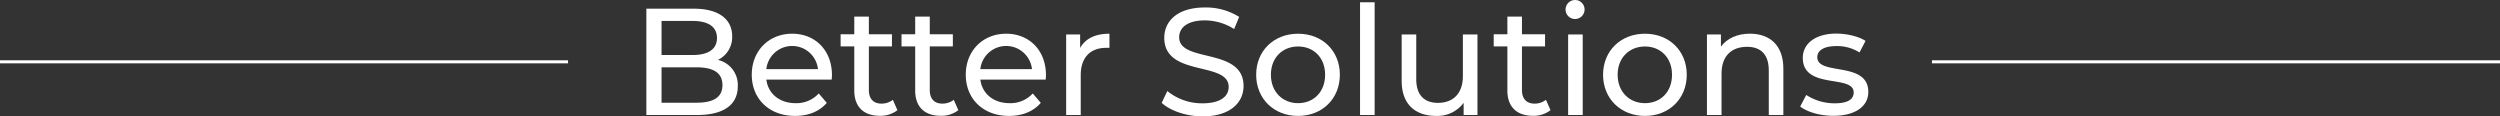 <svg id="Layer_1" data-name="Layer 1" xmlns="http://www.w3.org/2000/svg" viewBox="0 0 823 38.25"><rect x="0" y="0" width="823" height="38.25" fill="#333333" stroke="none"/><defs><style>.cls-1{isolation:isolate;}.cls-2{fill:#fff;}.cls-3{fill:none;stroke:#fff;}</style></defs><g id="Better_Solutions" data-name="Better Solutions" class="cls-1"><g class="cls-1"><path class="cls-2" d="M258.73,42.14c0,6-4.55,9.45-13.4,9.45h-16.7v-35h15.7c8,0,12.55,3.4,12.55,9.06a8.3,8.3,0,0,1-4.7,7.8A8.46,8.46,0,0,1,258.73,42.14Zm-25.1-21.51V31.84h10.25c5.1,0,8-1.9,8-5.61s-2.9-5.6-8-5.6Zm20.05,21.11c0-4.05-3-5.85-8.55-5.85h-11.5V47.54h11.5C250.68,47.54,253.68,45.79,253.68,41.74Z" transform="translate(-15.85 -13.73)"/><path class="cls-2" d="M289.63,39.94h-21.5c.6,4.65,4.35,7.75,9.6,7.75a9.89,9.89,0,0,0,7.65-3.2l2.65,3.1c-2.4,2.8-6,4.3-10.45,4.3-8.55,0-14.25-5.65-14.25-13.56s5.65-13.5,13.3-13.5,13.1,5.51,13.1,13.66C289.73,38.88,289.68,39.49,289.63,39.94Zm-21.5-3.45h17a8.55,8.55,0,0,0-17,0Z" transform="translate(-15.85 -13.73)"/><path class="cls-2" d="M311.28,50a9.05,9.05,0,0,1-5.8,1.85c-5.35,0-8.4-3-8.4-8.3V29h-4.5v-4h4.5v-5.8h4.8v5.8h7.6v4h-7.6V43.39c0,2.85,1.5,4.45,4.15,4.45a6,6,0,0,0,3.75-1.25Z" transform="translate(-15.85 -13.73)"/><path class="cls-2" d="M331.33,50a9.05,9.05,0,0,1-5.8,1.85c-5.35,0-8.4-3-8.4-8.3V29h-4.5v-4h4.5v-5.8h4.8v5.8h7.6v4h-7.6V43.39c0,2.85,1.5,4.45,4.15,4.45a6,6,0,0,0,3.75-1.25Z" transform="translate(-15.85 -13.73)"/><path class="cls-2" d="M360.08,39.94h-21.5c.6,4.65,4.35,7.75,9.6,7.75a9.89,9.89,0,0,0,7.65-3.2l2.65,3.1c-2.4,2.8-6.05,4.3-10.45,4.3-8.55,0-14.25-5.65-14.25-13.56s5.65-13.5,13.3-13.5,13.1,5.51,13.1,13.66C360.18,38.88,360.13,39.49,360.08,39.94Zm-21.5-3.45h17a8.55,8.55,0,0,0-17,0Z" transform="translate(-15.85 -13.73)"/><path class="cls-2" d="M381.08,24.83v4.65a10.58,10.58,0,0,0-1.1,0c-5.15,0-8.35,3.15-8.35,8.94V51.59h-4.8V25.08h4.6v4.45C373.13,26.44,376.43,24.83,381.08,24.83Z" transform="translate(-15.85 -13.73)"/><path class="cls-2" d="M398.28,47.59l1.85-3.9a18,18,0,0,0,11.55,4.05c6.05,0,8.65-2.35,8.65-5.41,0-8.54-21.2-3.14-21.2-16.14,0-5.41,4.2-10,13.4-10a20.59,20.59,0,0,1,11.25,3.1l-1.65,4a18.08,18.08,0,0,0-9.6-2.85c-5.95,0-8.5,2.51-8.5,5.55,0,8.56,21.2,3.21,21.2,16.06,0,5.35-4.3,10-13.55,10C406.33,52,401.08,50.19,398.28,47.59Z" transform="translate(-15.85 -13.73)"/><path class="cls-2" d="M429.38,38.33c0-7.89,5.85-13.5,13.8-13.5s13.75,5.61,13.75,13.5-5.8,13.56-13.75,13.56S429.38,46.24,429.38,38.33Zm22.7,0c0-5.64-3.8-9.3-8.9-9.3s-8.95,3.66-8.95,9.3,3.85,9.36,8.95,9.36S452.08,44,452.08,38.33Z" transform="translate(-15.85 -13.73)"/><path class="cls-2" d="M463.58,14.48h4.8V51.59h-4.8Z" transform="translate(-15.85 -13.73)"/><path class="cls-2" d="M502.23,25.08V51.59h-4.55v-4a10.78,10.78,0,0,1-9,4.3c-6.85,0-11.4-3.75-11.4-11.56V25.08h4.8V39.79c0,5.2,2.6,7.8,7.15,7.8,5,0,8.2-3.1,8.2-8.8V25.08Z" transform="translate(-15.85 -13.73)"/><path class="cls-2" d="M526.28,50a9.05,9.05,0,0,1-5.8,1.85c-5.35,0-8.4-3-8.4-8.3V29h-4.5v-4h4.5v-5.8h4.8v5.8h7.6v4h-7.6V43.39c0,2.85,1.5,4.45,4.15,4.45a6,6,0,0,0,3.75-1.25Z" transform="translate(-15.85 -13.73)"/><path class="cls-2" d="M531.23,16.88a3.16,3.16,0,0,1,3.25-3.15,3.13,3.13,0,1,1-3.25,3.15Zm.85,8.2h4.8V51.59h-4.8Z" transform="translate(-15.85 -13.73)"/><path class="cls-2" d="M543.58,38.33c0-7.89,5.85-13.5,13.8-13.5s13.75,5.61,13.75,13.5-5.8,13.56-13.75,13.56S543.58,46.24,543.58,38.33Zm22.7,0c0-5.64-3.8-9.3-8.9-9.3s-9,3.66-9,9.3,3.86,9.36,9,9.36S566.28,44,566.28,38.33Z" transform="translate(-15.85 -13.73)"/><path class="cls-2" d="M602.93,36.34V51.59h-4.8V36.89c0-5.2-2.6-7.75-7.15-7.75-5.1,0-8.4,3-8.4,8.8V51.59h-4.8V25.08h4.6v4c2-2.7,5.35-4.26,9.55-4.26C598.38,24.83,602.93,28.53,602.93,36.34Z" transform="translate(-15.85 -13.73)"/><path class="cls-2" d="M608.47,48.79l2-3.8a17.06,17.06,0,0,0,9.31,2.75c4.45,0,6.3-1.35,6.3-3.6,0-6-16.75-.81-16.75-11.35,0-4.76,4.25-8,11-8,3.45,0,7.35.9,9.65,2.4L628,31a13.76,13.76,0,0,0-7.65-2.1c-4.21,0-6.25,1.54-6.25,3.65,0,6.24,16.8,1.14,16.8,11.45,0,4.8-4.4,7.85-11.45,7.85C615,51.89,610.67,50.54,608.47,48.79Z" transform="translate(-15.85 -13.73)"/></g></g><line id="Line_70" data-name="Line 70" class="cls-3" y1="20.35" x2="187" y2="20.35"/><line id="Line_71" data-name="Line 71" class="cls-3" x1="636" y1="20.35" x2="823" y2="20.35"/></svg>